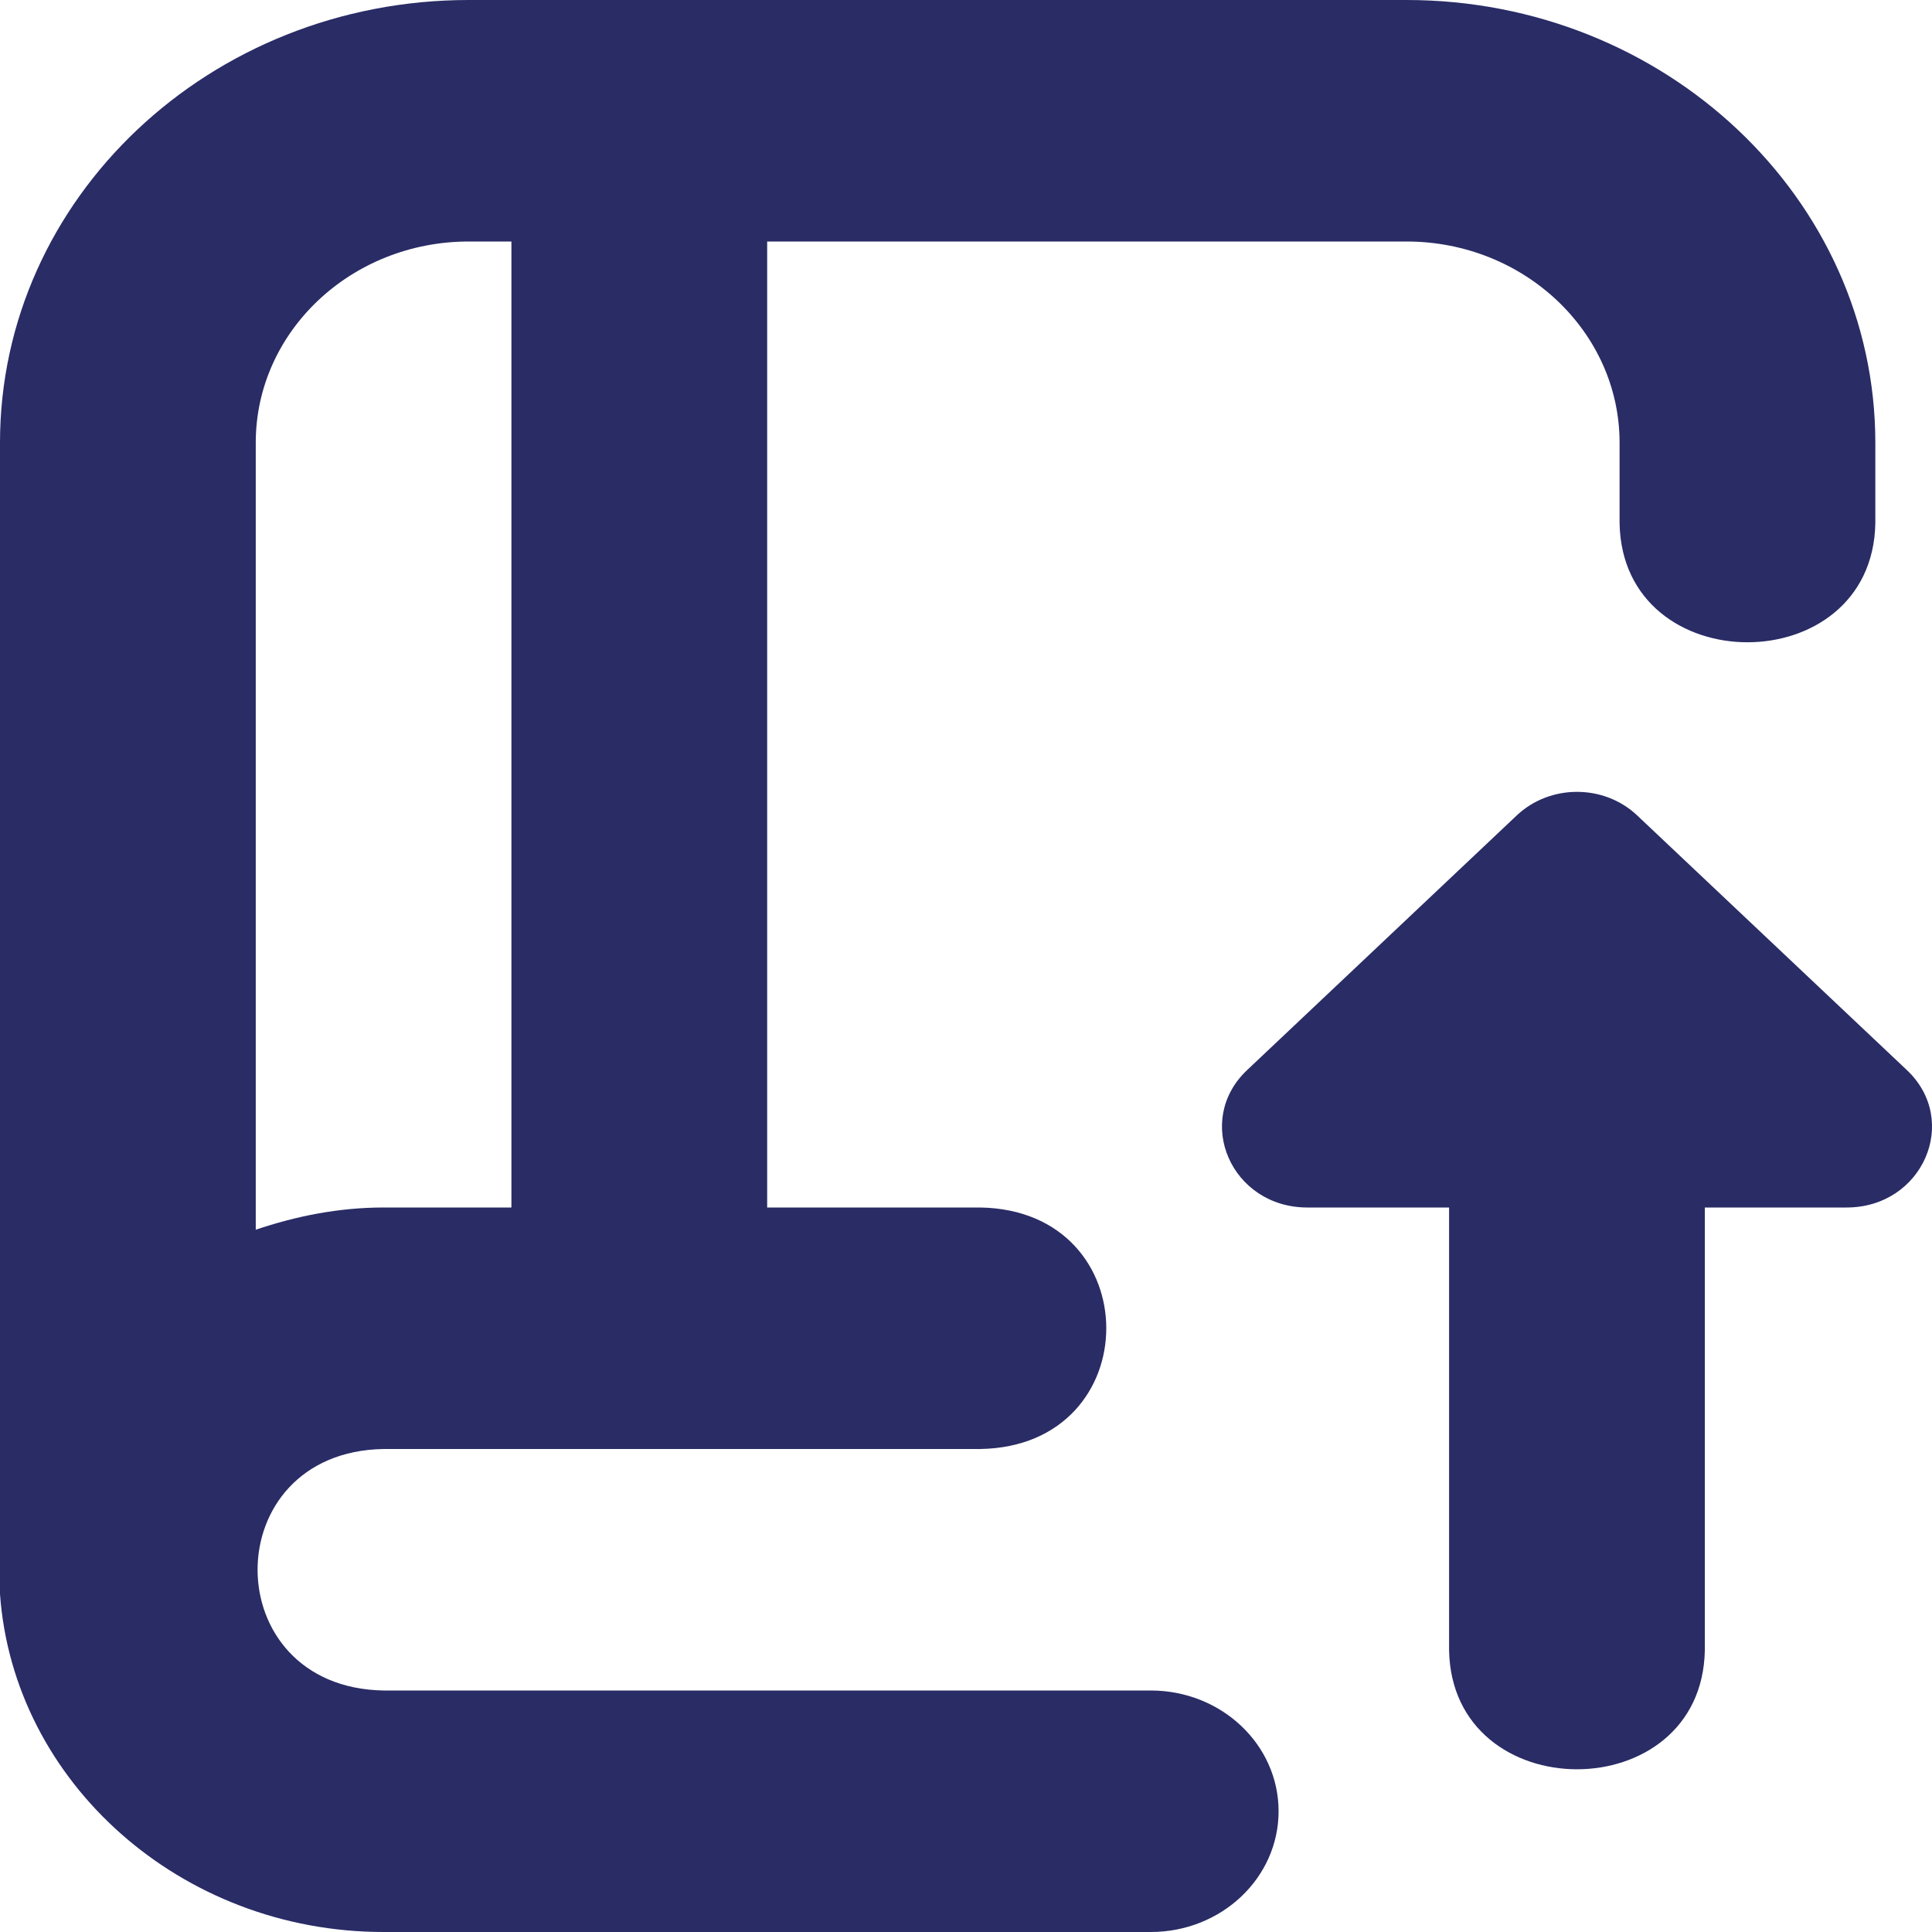<svg width="24" height="24" viewBox="0 0 24 24" fill="none" xmlns="http://www.w3.org/2000/svg">
<path d="M22.939 15H21.178V20.5C21.142 22.472 18.037 22.471 18.001 20.5V15H16.24C15.297 15 14.825 13.923 15.492 13.293L18.841 10.13C19.255 9.739 19.925 9.739 20.338 10.13L23.688 13.293C24.355 13.923 23.883 15 22.939 15ZM15.883 22.5C15.883 23.329 15.172 24 14.295 24H4.765C2.247 24 0.168 22.141 0 19.803V5.5C0 2.462 2.607 0 5.824 0H17.472C20.683 0 23.296 2.467 23.296 5.5V6.5C23.26 8.472 20.154 8.471 20.119 6.5V5.5C20.119 4.122 18.932 3 17.472 3H9.53V15H12.177C14.265 15.034 14.264 17.967 12.177 18H4.765C2.677 18.035 2.679 20.965 4.765 21H14.295C15.172 21 15.883 21.671 15.883 22.5ZM3.177 15.276C3.675 15.108 4.205 15 4.765 15H6.353V3H5.824C4.362 3 3.177 4.119 3.177 5.5V15.276Z" fill="#292C65"/>
</svg>
